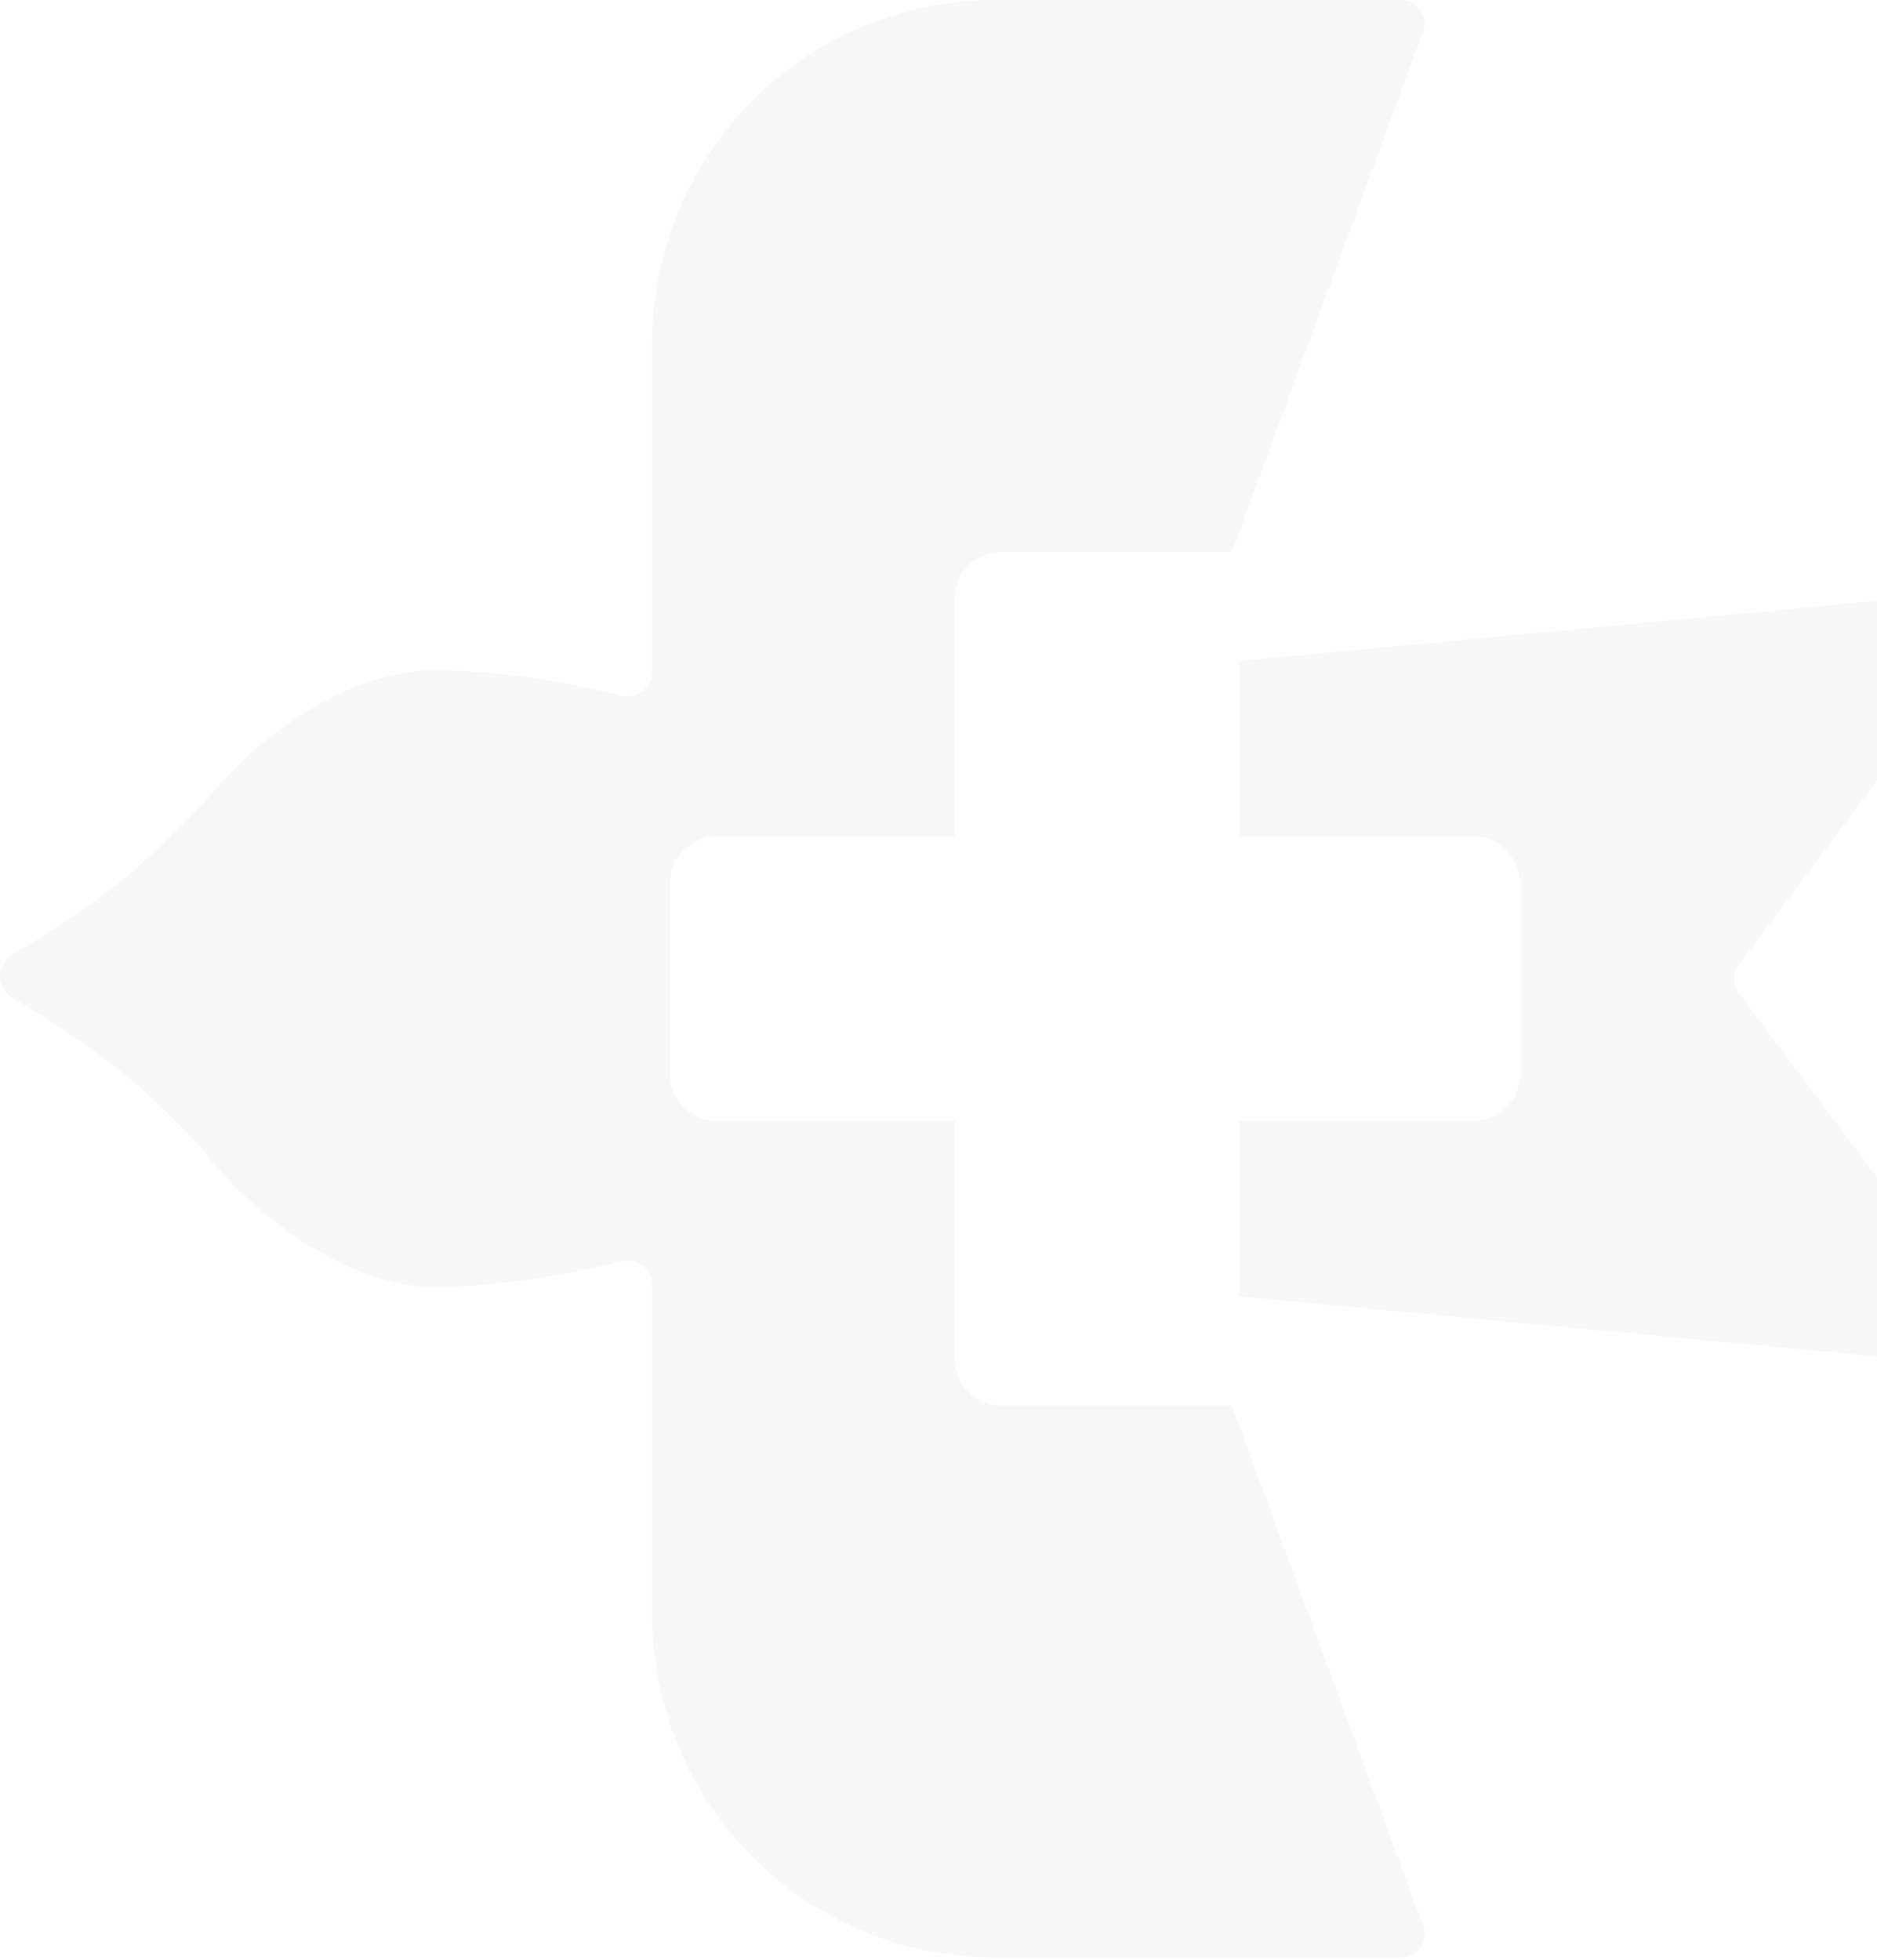 <?xml version="1.0" encoding="UTF-8"?> <svg xmlns="http://www.w3.org/2000/svg" width="638" height="666" viewBox="0 0 638 666" fill="none"> <path fill-rule="evenodd" clip-rule="evenodd" d="M338.048 -1.47766e-05L476.236 -1.47766e-05C481.796 -1.47766e-05 485.658 5.534 483.74 10.753L418.749 187.555L340.481 187.555C331.651 187.555 324.493 194.713 324.493 203.543L324.493 284.245L324.493 284.251L243.785 284.251C234.954 284.251 227.796 291.409 227.796 300.24L227.796 364.952C227.796 373.783 234.954 380.941 243.785 380.941L324.493 380.941L324.493 389.096L324.493 461.632C324.493 470.462 331.651 477.621 340.481 477.621L418.746 477.621L483.74 654.429C485.658 659.647 481.796 665.182 476.236 665.182L338.048 665.182C273.768 665.182 221.658 613.064 221.658 548.775L221.658 436.611C221.658 431.211 216.408 427.284 211.173 428.604C197.511 432.05 172.329 437.351 146.711 437.351C122.92 437.351 89.799 418.146 68.397 390.044C59.827 381.029 50.139 371.436 41.663 364.52C30.612 355.503 14.832 345.493 3.996 338.939C-1.332 335.717 -1.332 327.798 3.996 324.576C14.832 318.022 30.612 308.012 41.663 298.995C51.585 290.898 63.169 279.134 72.675 268.922C93.537 244.242 123.272 227.831 146.711 227.831C173.512 227.831 197.702 232.939 210.974 236.386C216.267 237.761 221.658 233.801 221.658 228.333L221.658 116.407C221.658 52.117 273.768 -1.47766e-05 338.048 -1.47766e-05ZM421.183 440.585L421.183 389.096L421.183 380.941L500.716 380.941C509.546 380.941 516.705 373.783 516.705 364.952L516.705 300.24C516.705 291.409 509.546 284.251 500.716 284.251L421.183 284.251L421.183 276.097L421.183 224.597L669.239 201.247C676.147 200.597 680.547 208.451 676.384 214.002L591.052 327.795C588.921 330.637 588.921 334.545 591.052 337.387L676.384 451.179C680.547 456.73 676.147 464.585 669.239 463.935L421.183 440.585Z" fill="black" fill-opacity="0.03"></path> </svg> 
